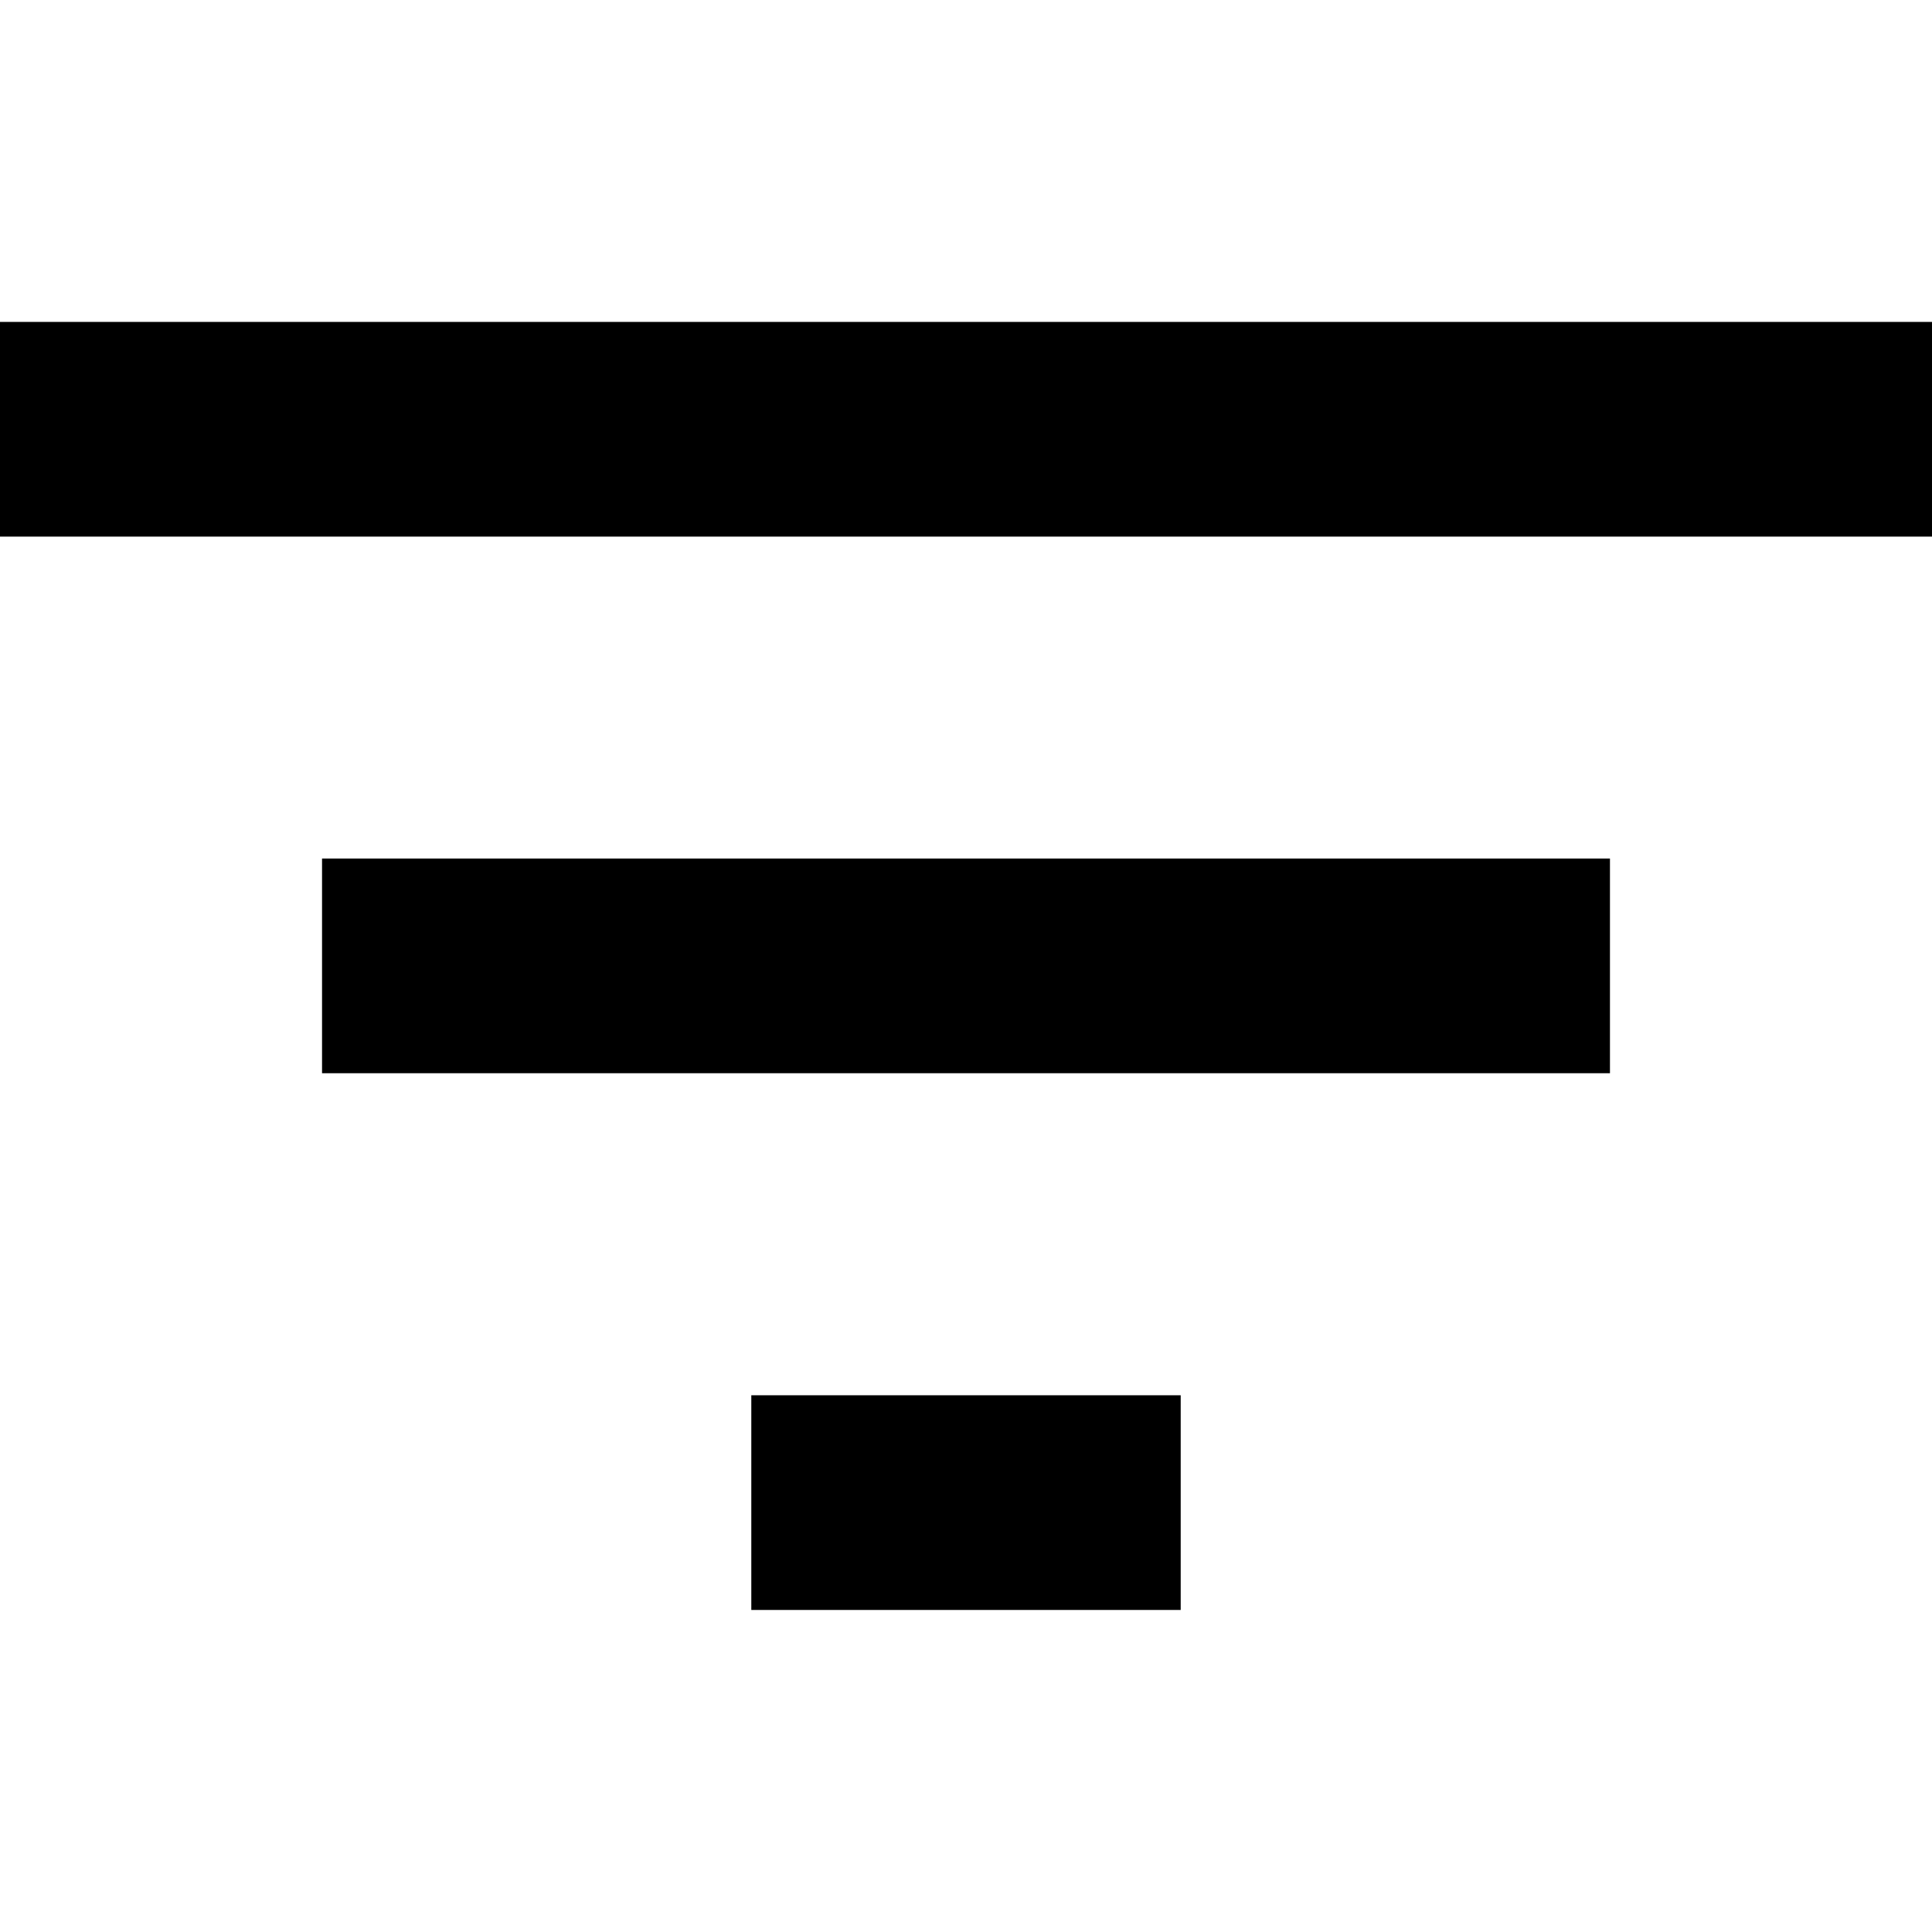 <svg xmlns="http://www.w3.org/2000/svg" width="16" height="16" viewBox="0 0 16 16" fill="none">
<path d="M6.222 13.333H9.778V11.555H6.222V13.333ZM0 2.666V4.444H16V2.666H0ZM2.667 8.888H13.333V7.11H2.667V8.888Z" fill="#000000"/>
</svg>